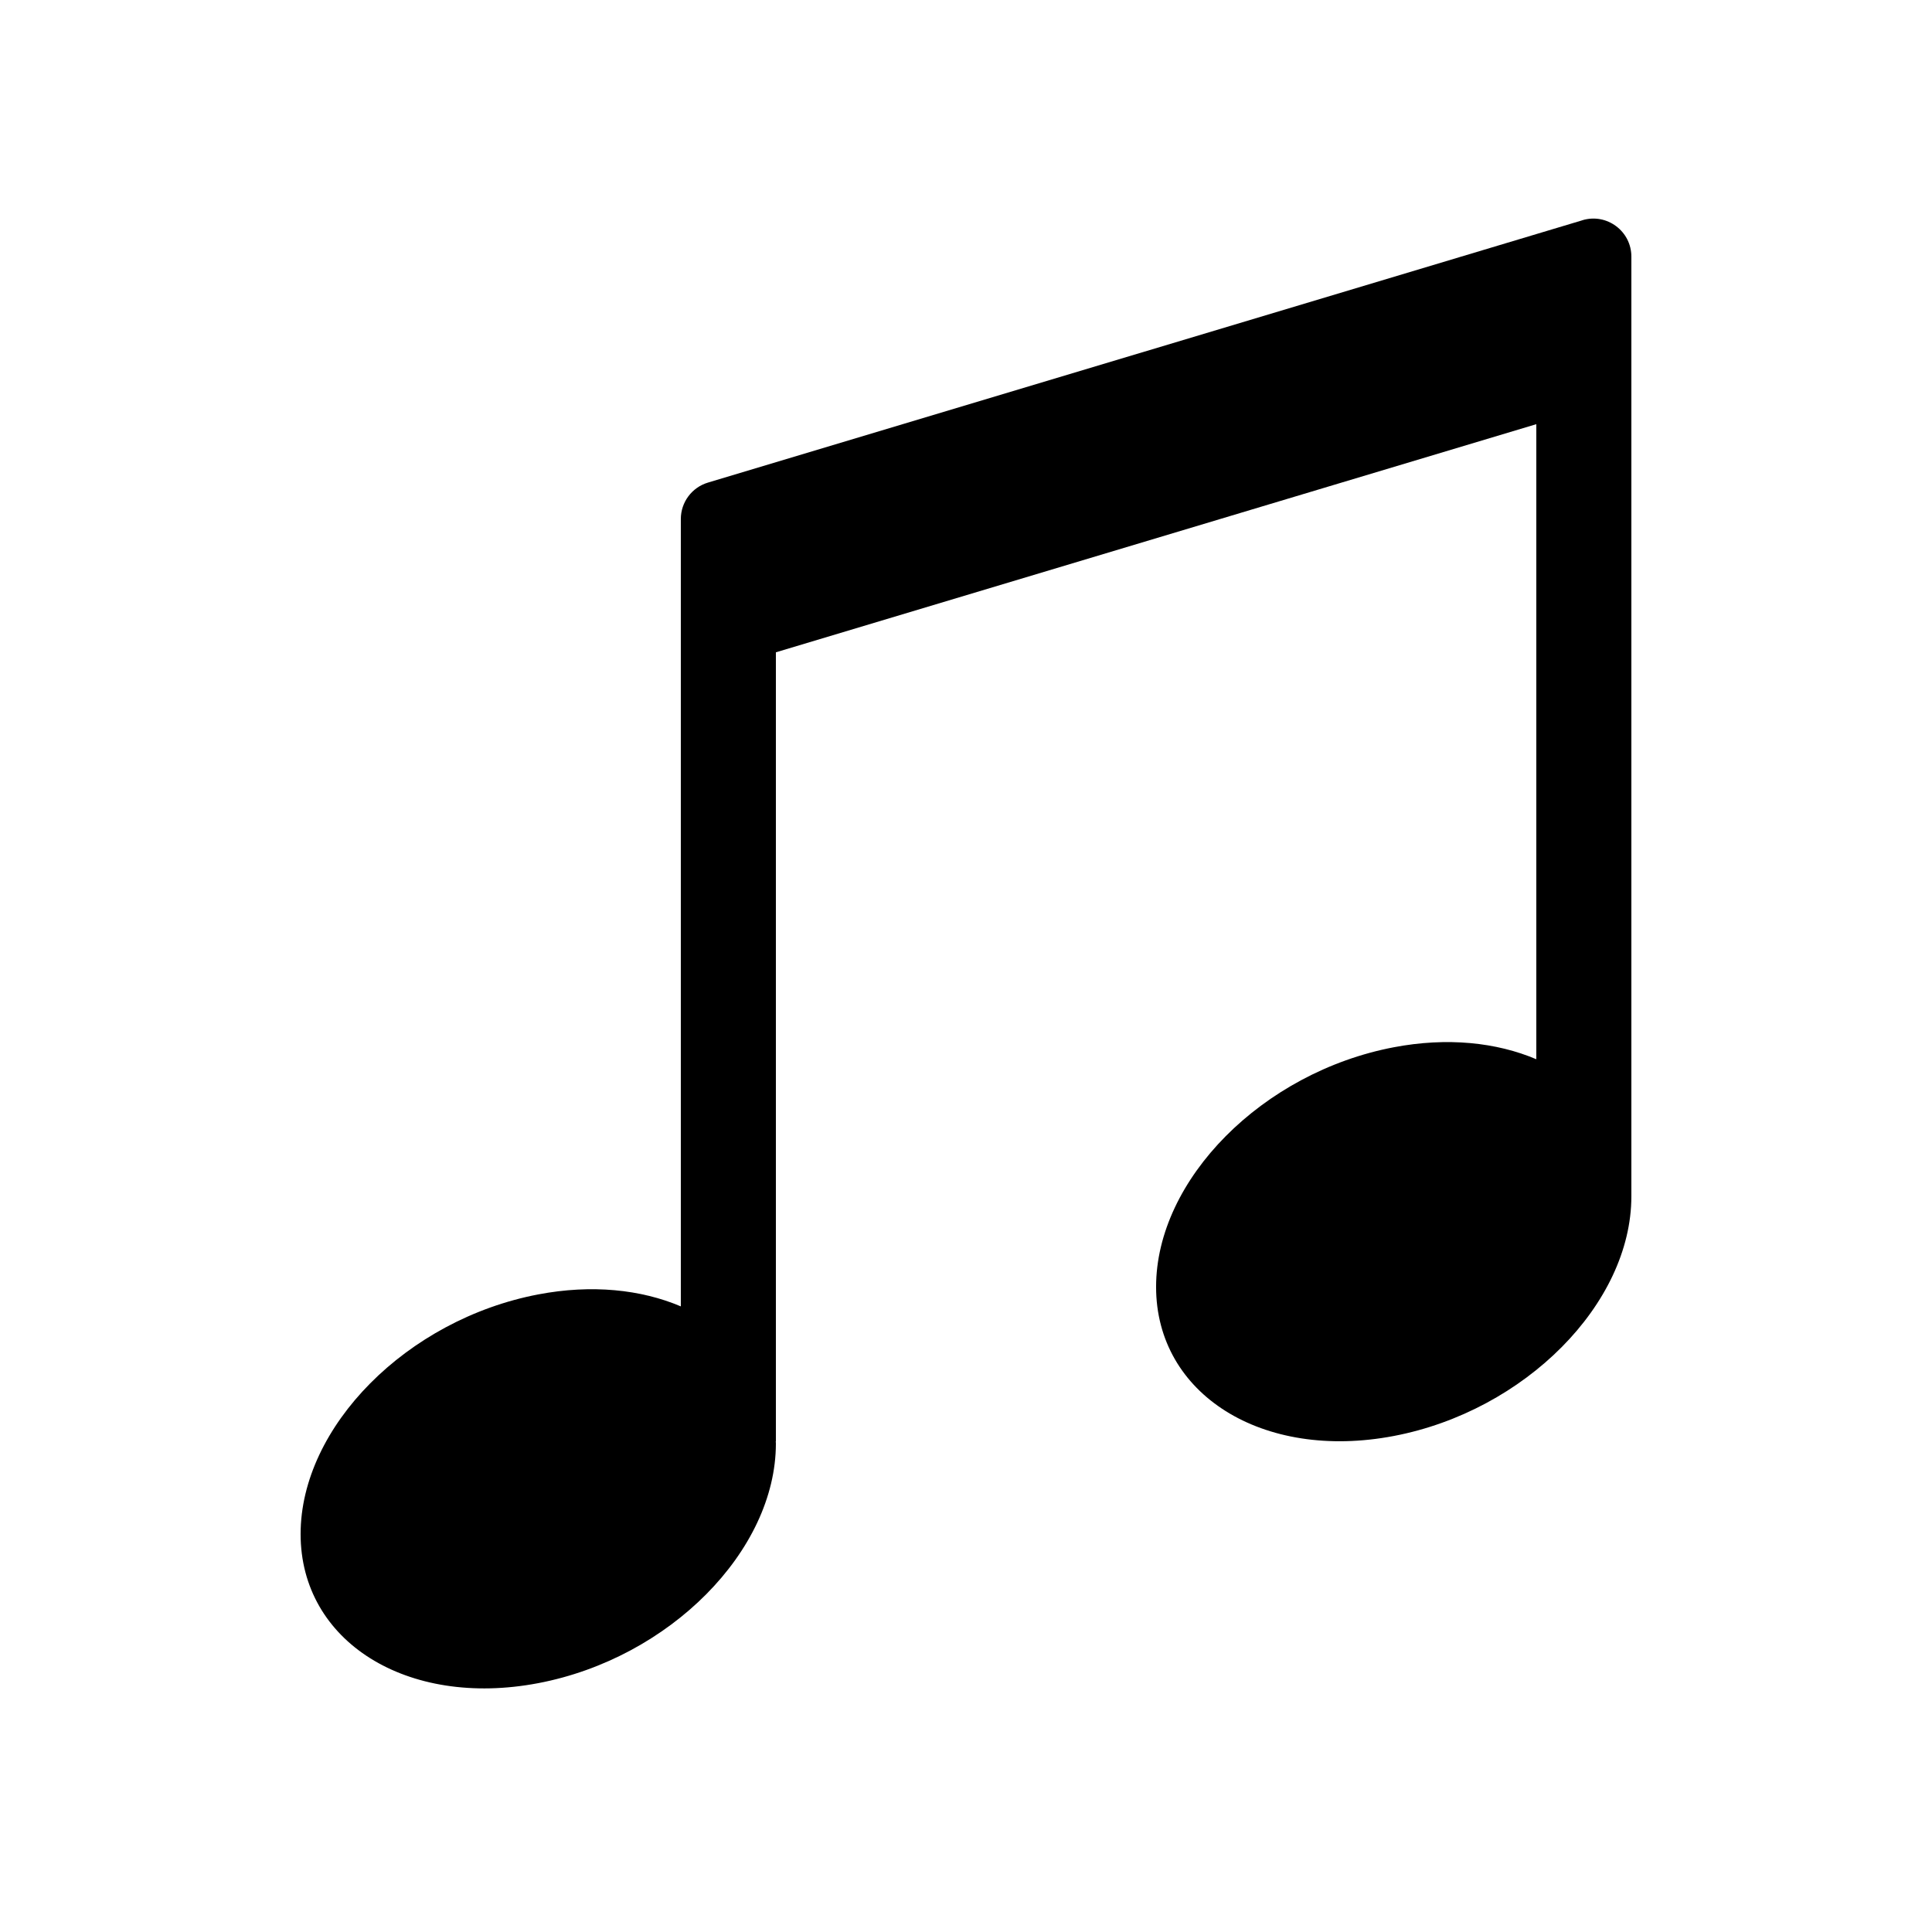 <?xml version="1.0" encoding="UTF-8"?>
<!-- Uploaded to: SVG Find, www.svgrepo.com, Generator: SVG Find Mixer Tools -->
<svg fill="#000000" width="800px" height="800px" version="1.1" viewBox="144 144 512 512" xmlns="http://www.w3.org/2000/svg">
 <path d="m563.36 202.37-231.75 69.523c-4.266 1.281-7.184 5.203-7.184 9.652v208.66c-10.531-4.477-23.59-5.879-37.785-3.172-34.781 6.629-62.977 35.062-62.977 63.512s28.195 46.137 62.977 39.508c34.781-6.629 62.977-35.062 62.977-63.508 0-0.203-0.035-0.395-0.035-0.598h0.035v-209.08l201.52-60.457v168.3c-10.531-4.477-23.59-5.875-37.785-3.172-34.781 6.625-62.977 35.062-62.977 63.508 0 28.449 28.195 46.137 62.977 39.508 34.781-6.625 62.977-35.062 62.977-63.508v-249.04c0-6.75-6.508-11.59-12.973-9.648z"/>
</svg>